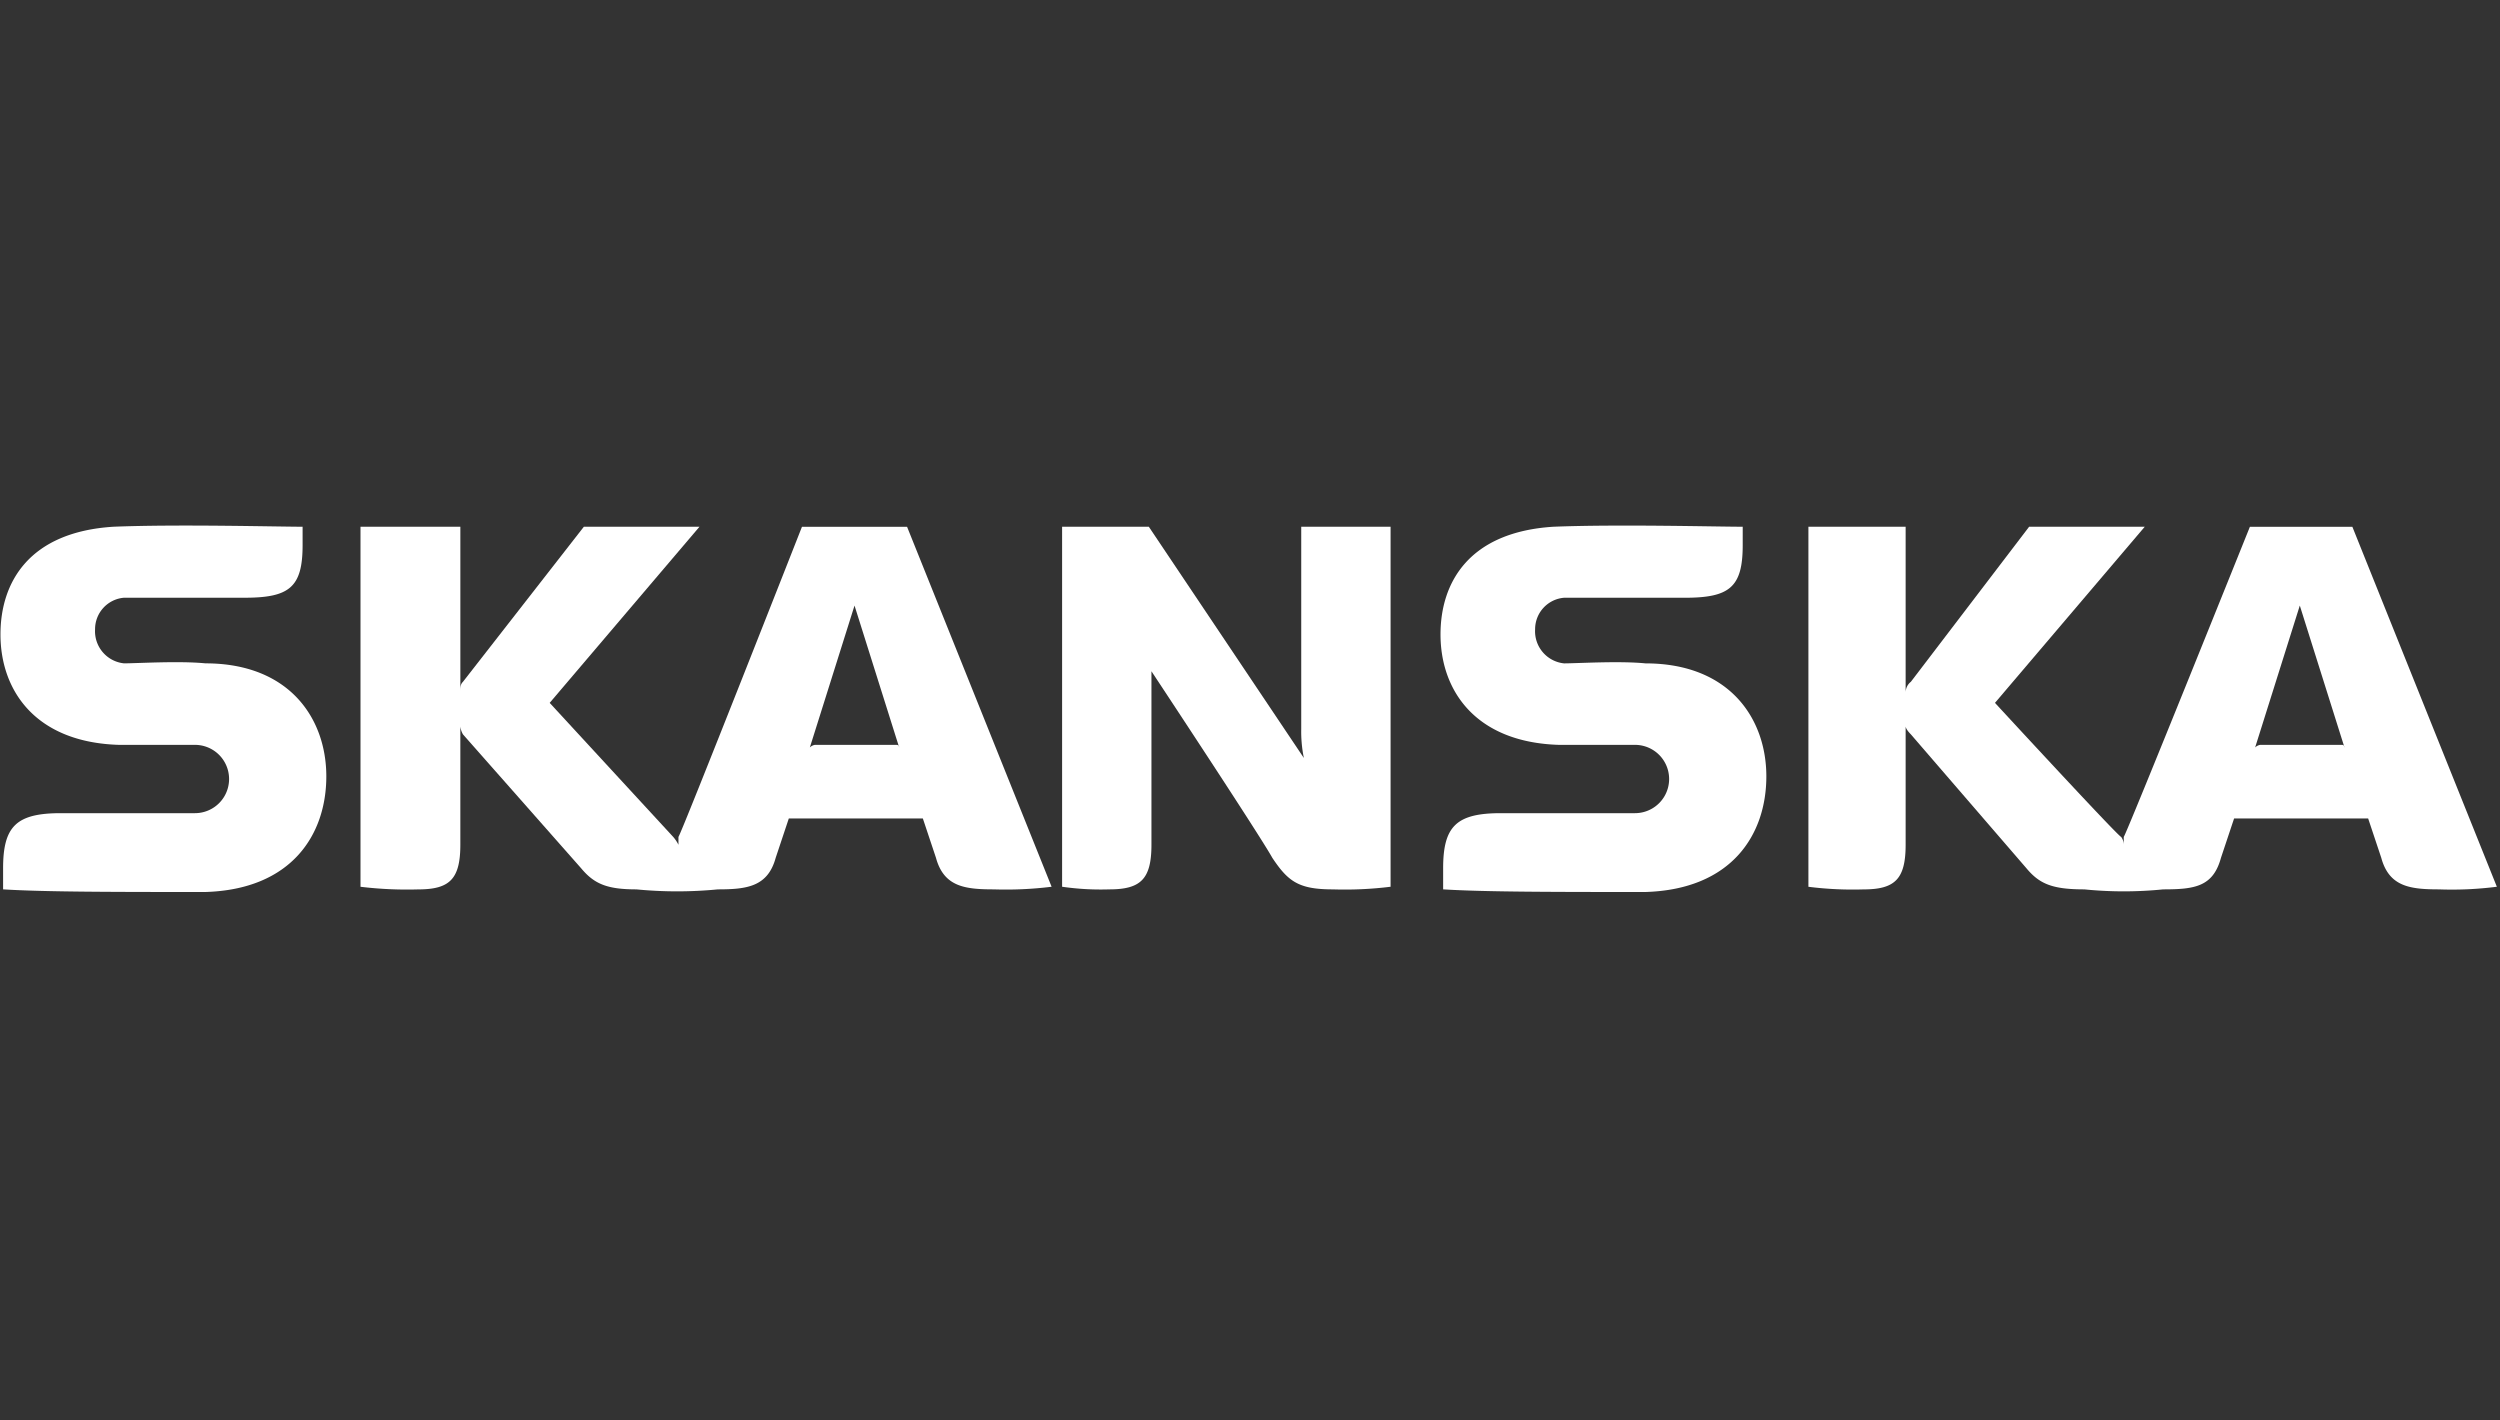 <?xml version="1.0" encoding="UTF-8"?>
<svg xmlns="http://www.w3.org/2000/svg" width="176" height="100" viewBox="0 0 176 100">
  <rect x="0" y="0" width="176" height="100" fill="#333333" stroke="none"/>
  <g id="Group_1276" data-name="Group 1276" transform="translate(-1675 16686)">
    <rect id="Rectangle_858" data-name="Rectangle 858" width="176" height="100" transform="translate(1675 -16686)" fill="none"></rect>
    <g id="Skanska-Logo-white" transform="translate(1675.033 -16649)">
      <path id="Path_1604" data-name="Path 1604" d="M81.029,22.467c0,2.405-.74,3.145-2.96,3.145a19.024,19.024,0,0,1-3.33-.185V.082h6.105l10.915,16.28a9.246,9.246,0,0,1-.185-2.035V.082h6.29V25.427a26.121,26.121,0,0,1-4.07.185c-2.4,0-3.145-.555-4.255-2.22-.925-1.665-8.51-13.135-8.51-13.135v12.21Z" fill="#fff" fill-rule="evenodd"></path>
      <path id="Path_1605" data-name="Path 1605" d="M7.955.082C2.035.452,0,3.967,0,7.667c0,3.885,2.4,7.585,8.325,7.771H13.69a2.4,2.4,0,1,1,0,4.809H4.255c-3.145,0-4.07.925-4.07,3.885v1.479c2.959.186,8.14.186,14.245.186,6.1-.186,8.51-4.07,8.51-8.14S20.35,9.7,14.43,9.7c-1.85-.185-4.81,0-5.735,0A2.275,2.275,0,0,1,6.66,7.3,2.221,2.221,0,0,1,8.695,5.08H17.2c3.145,0,4.07-.74,4.07-3.7V.082c-1.85,0-8.695-.185-13.32,0Z" fill="#fff" fill-rule="evenodd"></path>
      <path id="Path_1606" data-name="Path 1606" d="M109.334.082c-5.92.37-7.955,3.885-7.955,7.585,0,3.885,2.4,7.585,8.325,7.771h5.365a2.4,2.4,0,1,1,0,4.809h-9.436c-3.145,0-4.069.925-4.069,3.885v1.479c2.96.186,8.14.186,14.244.186,6.105-.186,8.51-4.07,8.51-8.14s-2.59-7.955-8.51-7.955c-1.85-.185-4.81,0-5.734,0a2.275,2.275,0,0,1-2.035-2.4,2.221,2.221,0,0,1,2.035-2.22h8.51c3.145,0,4.07-.74,4.07-3.7V.082C120.8.082,113.959-.1,109.334.082Z" fill="#fff" fill-rule="evenodd"></path>
      <path id="Path_1607" data-name="Path 1607" d="M74,25.427a26.121,26.121,0,0,1-4.07.185c-2.035,0-3.515-.185-4.07-2.22l-.925-2.774H55.5l-.925,2.774c-.555,2.035-2.035,2.22-4.07,2.22a29.541,29.541,0,0,1-5.735,0c-2.035,0-2.96-.369-3.885-1.479L32.56,14.7a1.433,1.433,0,0,1-.185-.556v8.325c0,2.405-.74,3.145-2.96,3.145a27.347,27.347,0,0,1-4.069-.185V.082h7.03V11.737c0-.37,0-.555.185-.74L41.071.082h8.14l-10.546,12.4,8.695,9.435a2.661,2.661,0,0,1,.37.555v-.555c.186-.186,8.695-21.83,8.695-21.83h7.4ZM63.27,15.622l-3.145-9.99-3.145,9.99a.646.646,0,0,1,.37-.185h5.735a.182.182,0,0,1,.185.185Z" fill="#fff" fill-rule="evenodd"></path>
      <path id="Path_1608" data-name="Path 1608" d="M175.748,25.427a24.909,24.909,0,0,1-4.069.185c-2.035,0-3.516-.185-4.07-2.22l-.925-2.774h-9.436l-.925,2.774c-.555,2.035-1.85,2.22-4.069,2.22a27.663,27.663,0,0,1-5.551,0c-2.22,0-3.145-.369-4.069-1.479L134.493,14.7c-.369-.37-.369-.556-.369-.556v8.325c0,2.405-.74,3.145-2.96,3.145a24.826,24.826,0,0,1-3.885-.185V.082h6.845V11.737a.964.964,0,0,1,.369-.74L142.818.082h8.14l-10.545,12.4s8.7,9.435,8.881,9.435a.913.913,0,0,1,.185.555v-.555c.185-.186,8.88-21.83,8.88-21.83h7.215l10.174,25.345Zm-10.729-9.805-3.146-9.99-3.145,9.99a.646.646,0,0,1,.37-.185h5.734a.182.182,0,0,1,.187.185Z" fill="#fff" fill-rule="evenodd"></path>
    </g>
  </g>
</svg>

